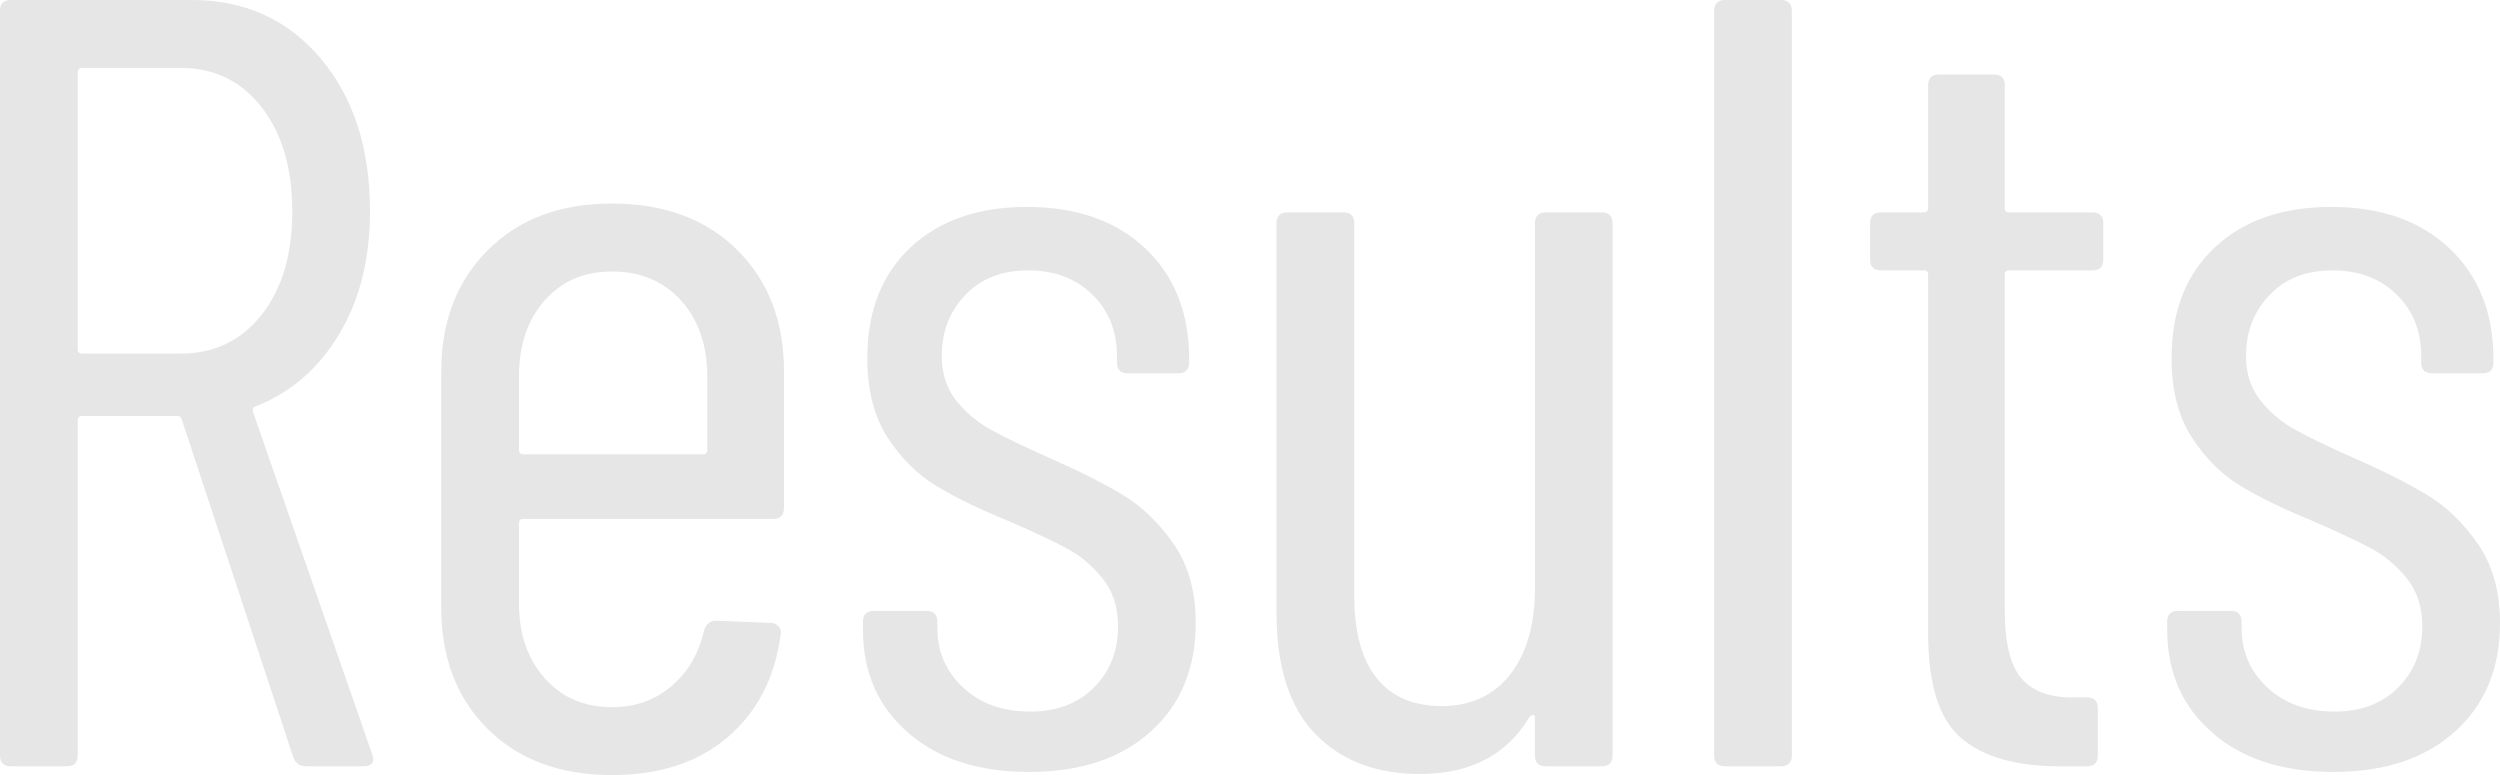 <svg viewBox="0 0 342.55 106.2" xmlns="http://www.w3.org/2000/svg"><g fill="#e6e6e6"><path d="m40.2 103.8-15.3-46.35c-.1-.3-.3-.45-.6-.45h-13.05c-.4 0-.6.2-.6.6v45.9c0 1-.5 1.5-1.5 1.5h-7.65c-1 0-1.5-.5-1.5-1.5v-102c0-1 .5-1.5 1.5-1.5h24.75c7.3 0 13.2 2.68 17.7 8.02 4.5 5.35 6.75 12.33 6.75 20.93 0 6.5-1.4 12.1-4.2 16.8s-6.6 8-11.4 9.9c-.4.1-.55.35-.45.75l16.35 46.95.15.6c0 .7-.45 1.05-1.35 1.05h-7.8c-.9 0-1.5-.4-1.8-1.2zm-29.55-93.9v37.95c0 .4.2.6.6.6h13.5c4.6 0 8.3-1.77 11.1-5.33 2.8-3.55 4.2-8.27 4.2-14.17s-1.4-10.65-4.2-14.25-6.5-5.4-11.1-5.4h-13.5c-.4 0-.6.2-.6.6z"/><path d="m105.91 71.1h-34.2c-.4 0-.6.2-.6.6v10.95c0 4.2 1.17 7.63 3.52 10.27 2.35 2.65 5.42 3.98 9.23 3.98 3.2 0 5.93-.98 8.18-2.92 2.25-1.95 3.72-4.47 4.42-7.58.3-.9.85-1.35 1.65-1.35l7.5.3c.4 0 .75.15 1.05.45s.4.7.3 1.2c-.8 5.9-3.23 10.58-7.27 14.02-4.05 3.45-9.33 5.18-15.83 5.18-7.1 0-12.78-2.1-17.02-6.3-4.25-4.2-6.38-9.75-6.38-16.65v-32.4c0-6.8 2.12-12.32 6.38-16.58s9.92-6.38 17.02-6.38 12.92 2.13 17.18 6.38c4.25 4.25 6.38 9.78 6.38 16.58v18.75c0 1-.5 1.5-1.5 1.5zm-31.28-29.93c-2.35 2.65-3.52 6.13-3.52 10.43v10.05c0 .4.2.6.6.6h24.6c.4 0 .6-.2.6-.6v-10.05c0-4.3-1.2-7.77-3.6-10.43-2.4-2.65-5.55-3.97-9.45-3.97s-6.88 1.33-9.23 3.97z"/><path d="m124.47 100.42c-4.15-3.55-6.23-8.27-6.23-14.17v-1.05c0-1 .5-1.5 1.5-1.5h7.2c1 0 1.5.5 1.5 1.5v.9c0 3.2 1.17 5.9 3.52 8.1s5.42 3.3 9.23 3.3c3.6 0 6.5-1.1 8.7-3.3s3.3-5 3.3-8.4c0-2.6-.7-4.77-2.1-6.52s-3.03-3.12-4.88-4.12-4.63-2.3-8.33-3.9c-3.9-1.6-7.12-3.17-9.67-4.73-2.55-1.55-4.75-3.75-6.6-6.6s-2.77-6.47-2.77-10.88c0-6.4 1.97-11.45 5.92-15.15s9.27-5.55 15.98-5.55 12.2 1.9 16.2 5.7 6 8.85 6 15.15v.45c0 1-.5 1.5-1.5 1.5h-6.9c-1 0-1.5-.5-1.5-1.5v-.9c0-3.4-1.12-6.2-3.38-8.4-2.25-2.2-5.18-3.3-8.78-3.3s-6.48 1.12-8.62 3.38c-2.15 2.25-3.22 5.03-3.22 8.33 0 2.4.65 4.42 1.95 6.08 1.3 1.65 2.9 3 4.8 4.05s4.55 2.33 7.95 3.83c4.1 1.8 7.47 3.5 10.12 5.1s4.97 3.85 6.98 6.75c2 2.9 3 6.5 3 10.8 0 6.2-2.05 11.15-6.15 14.85s-9.65 5.55-16.65 5.55-12.43-1.77-16.58-5.33z"/><path d="m211.81 29.1h7.65c1 0 1.5.5 1.5 1.5v72.9c0 1-.5 1.5-1.5 1.5h-7.65c-1 0-1.5-.5-1.5-1.5v-5.1c0-.3-.07-.45-.22-.45s-.33.1-.53.3c-3.1 5.2-8.1 7.8-15 7.8-6 0-10.78-1.82-14.32-5.47-3.55-3.65-5.33-9.17-5.33-16.58v-53.4c0-1 .5-1.5 1.5-1.5h7.65c1 0 1.5.5 1.5 1.5v51c0 5 1.02 8.77 3.08 11.32 2.05 2.55 5.02 3.83 8.92 3.83s7.12-1.45 9.38-4.35c2.25-2.9 3.38-6.85 3.38-11.85v-49.95c0-1 .5-1.5 1.5-1.5z"/><path d="m234.87 103.5v-102c0-1 .5-1.5 1.5-1.5h7.65c1 0 1.5.5 1.5 1.5v102c0 1-.5 1.5-1.5 1.5h-7.65c-1 0-1.5-.5-1.5-1.5z"/><path d="m286.69 37.05h-11.4c-.4 0-.6.2-.6.6v45.9c0 4.6.8 7.78 2.4 9.53s4.05 2.58 7.35 2.47h1.5c1 0 1.5.5 1.5 1.5v6.45c0 1-.5 1.5-1.5 1.5h-3.75c-5.9 0-10.38-1.27-13.43-3.83-3.05-2.55-4.57-7.37-4.57-14.47v-49.05c0-.4-.2-.6-.6-.6h-5.85c-1 0-1.5-.5-1.5-1.5v-4.95c0-1 .5-1.5 1.5-1.5h5.85c.4 0 .6-.2.6-.6v-16.8c0-1 .5-1.5 1.5-1.5h7.5c1 0 1.5.5 1.5 1.5v16.8c0 .4.2.6.6.6h11.4c1 0 1.5.5 1.5 1.5v4.95c0 1-.5 1.5-1.5 1.5z"/><path d="m303.18 100.42c-4.15-3.55-6.23-8.27-6.23-14.17v-1.05c0-1 .5-1.5 1.5-1.5h7.2c1 0 1.5.5 1.5 1.5v.9c0 3.2 1.17 5.9 3.52 8.1s5.42 3.3 9.23 3.3c3.6 0 6.5-1.1 8.7-3.3s3.3-5 3.3-8.4c0-2.6-.7-4.77-2.1-6.52s-3.03-3.12-4.88-4.12-4.63-2.3-8.33-3.9c-3.9-1.6-7.12-3.17-9.67-4.73-2.55-1.55-4.75-3.75-6.6-6.6s-2.77-6.47-2.77-10.88c0-6.4 1.97-11.45 5.92-15.15s9.27-5.55 15.98-5.55 12.2 1.9 16.2 5.7 6 8.85 6 15.15v.45c0 1-.5 1.5-1.5 1.5h-6.9c-1 0-1.5-.5-1.5-1.5v-.9c0-3.4-1.12-6.2-3.38-8.4-2.25-2.2-5.18-3.3-8.78-3.3s-6.48 1.12-8.62 3.38c-2.15 2.25-3.22 5.03-3.22 8.33 0 2.4.65 4.42 1.95 6.08 1.3 1.65 2.9 3 4.8 4.05s4.55 2.33 7.95 3.83c4.1 1.8 7.47 3.5 10.12 5.1s4.97 3.85 6.98 6.75c2 2.9 3 6.5 3 10.8 0 6.2-2.05 11.15-6.15 14.85s-9.65 5.55-16.65 5.55-12.43-1.77-16.58-5.33z"/></g></svg>